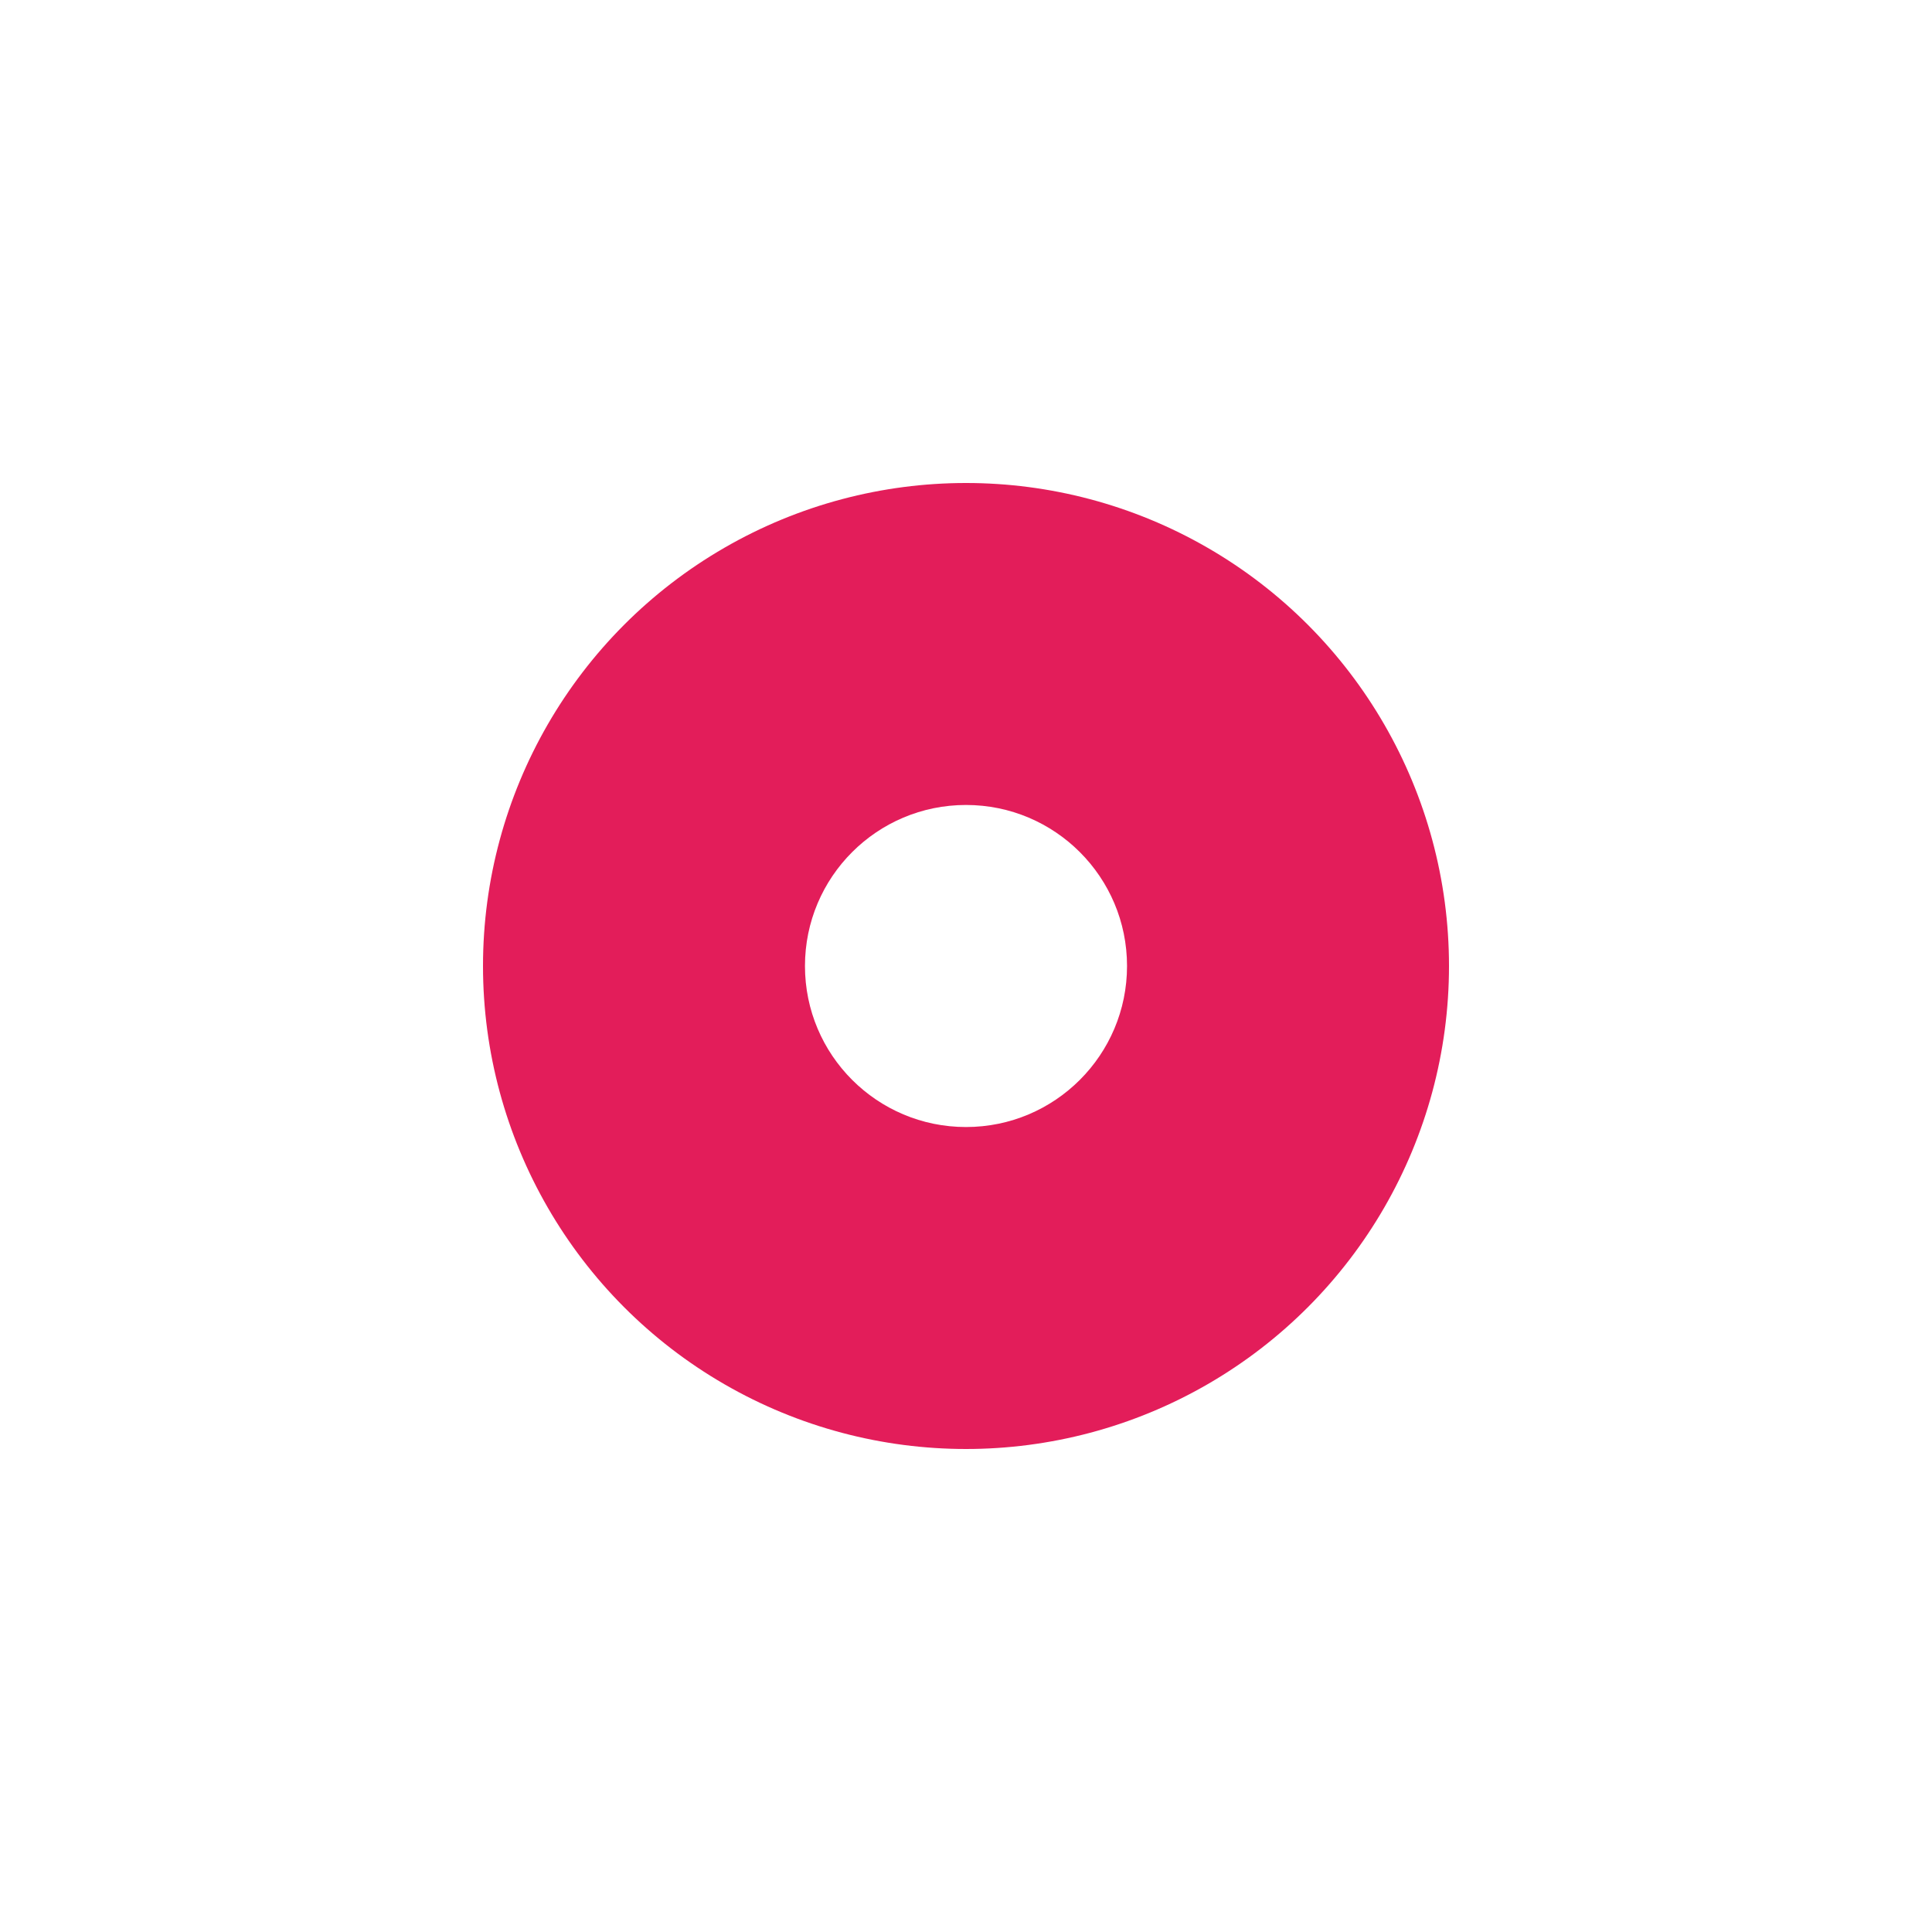 <?xml version="1.0" encoding="UTF-8"?> <svg xmlns="http://www.w3.org/2000/svg" width="20" height="20" viewBox="0 0 20 20" fill="none"> <g filter="url(#filter0_f_46_521)"> <circle cx="10" cy="10" r="5" fill="#E31D5A"></circle> </g> <g filter="url(#filter1_f_46_521)"> <circle cx="10" cy="10" r="1.667" fill="white"></circle> </g> <defs> <filter id="filter0_f_46_521" x="0" y="0" width="20" height="20" filterUnits="userSpaceOnUse" color-interpolation-filters="sRGB"> <feFlood flood-opacity="0" result="BackgroundImageFix"></feFlood> <feBlend mode="normal" in="SourceGraphic" in2="BackgroundImageFix" result="shape"></feBlend> <feGaussianBlur stdDeviation="2.5" result="effect1_foregroundBlur_46_521"></feGaussianBlur> </filter> <filter id="filter1_f_46_521" x="6.333" y="6.333" width="7.333" height="7.333" filterUnits="userSpaceOnUse" color-interpolation-filters="sRGB"> <feFlood flood-opacity="0" result="BackgroundImageFix"></feFlood> <feBlend mode="normal" in="SourceGraphic" in2="BackgroundImageFix" result="shape"></feBlend> <feGaussianBlur stdDeviation="1" result="effect1_foregroundBlur_46_521"></feGaussianBlur> </filter> </defs> </svg> 